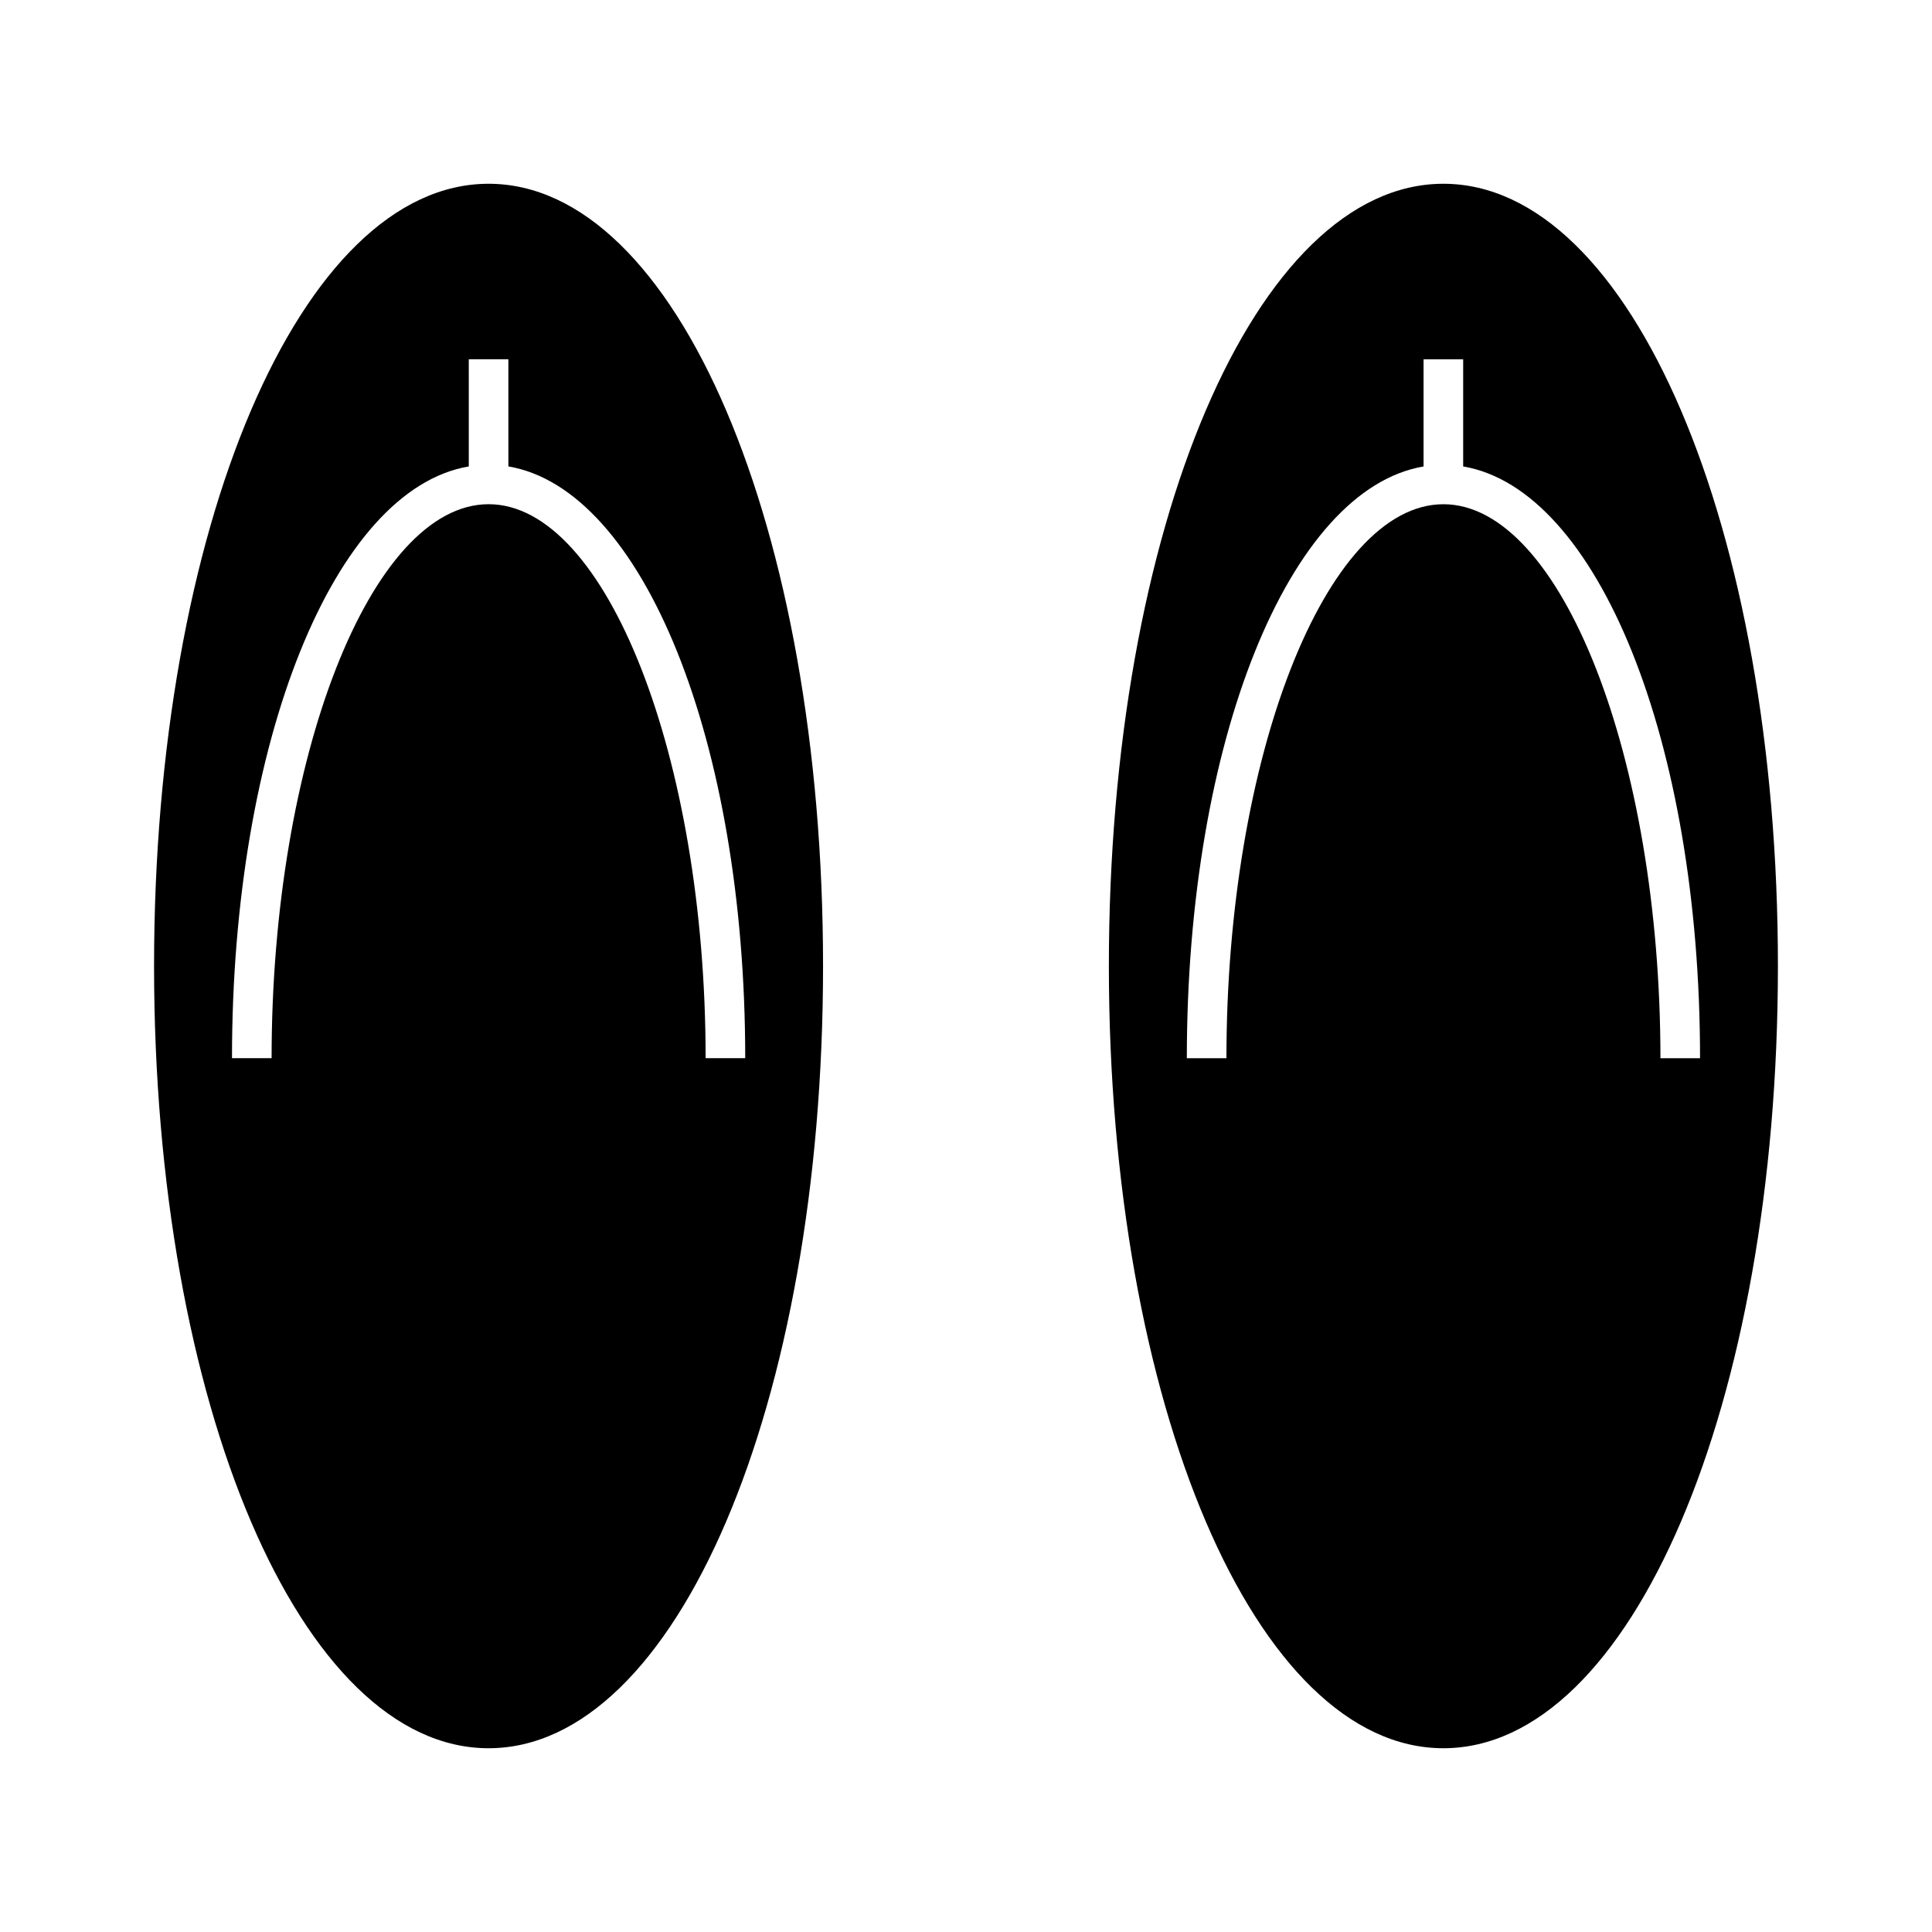 <?xml version="1.0" encoding="UTF-8"?>
<!-- Uploaded to: ICON Repo, www.svgrepo.com, Generator: ICON Repo Mixer Tools -->
<svg fill="#000000" width="800px" height="800px" version="1.1" viewBox="144 144 512 512" xmlns="http://www.w3.org/2000/svg">
 <g>
  <path d="m273.48 192.7c-49.711 0-88.652 91.059-88.652 207.3 0 116.23 38.941 207.3 88.648 207.3 49.711 0 88.641-91.062 88.641-207.3 0-116.24-38.934-207.3-88.637-207.3zm57.516 231.73c0-79.574-26.34-146.81-57.512-146.81s-57.508 67.227-57.508 146.81h-10.496c0-84.113 27.168-150.8 62.754-156.82l-0.004-28.402h10.496l0.004 28.402c35.586 6.016 62.762 72.699 62.762 156.82z"/>
  <path d="m526.51 192.7c-49.703 0-88.648 91.059-88.648 207.3 0 116.23 38.945 207.3 88.648 207.3 49.715 0 88.656-91.066 88.656-207.3 0-116.24-38.941-207.3-88.656-207.3zm0 84.926c-31.164 0-57.492 67.227-57.492 146.81h-10.496c0-84.113 27.164-150.8 62.738-156.82v-28.402h10.496v28.402c35.598 6.016 62.773 72.699 62.773 156.82h-10.496c0-79.574-26.344-146.81-57.523-146.81z"/>
 </g>
</svg>
